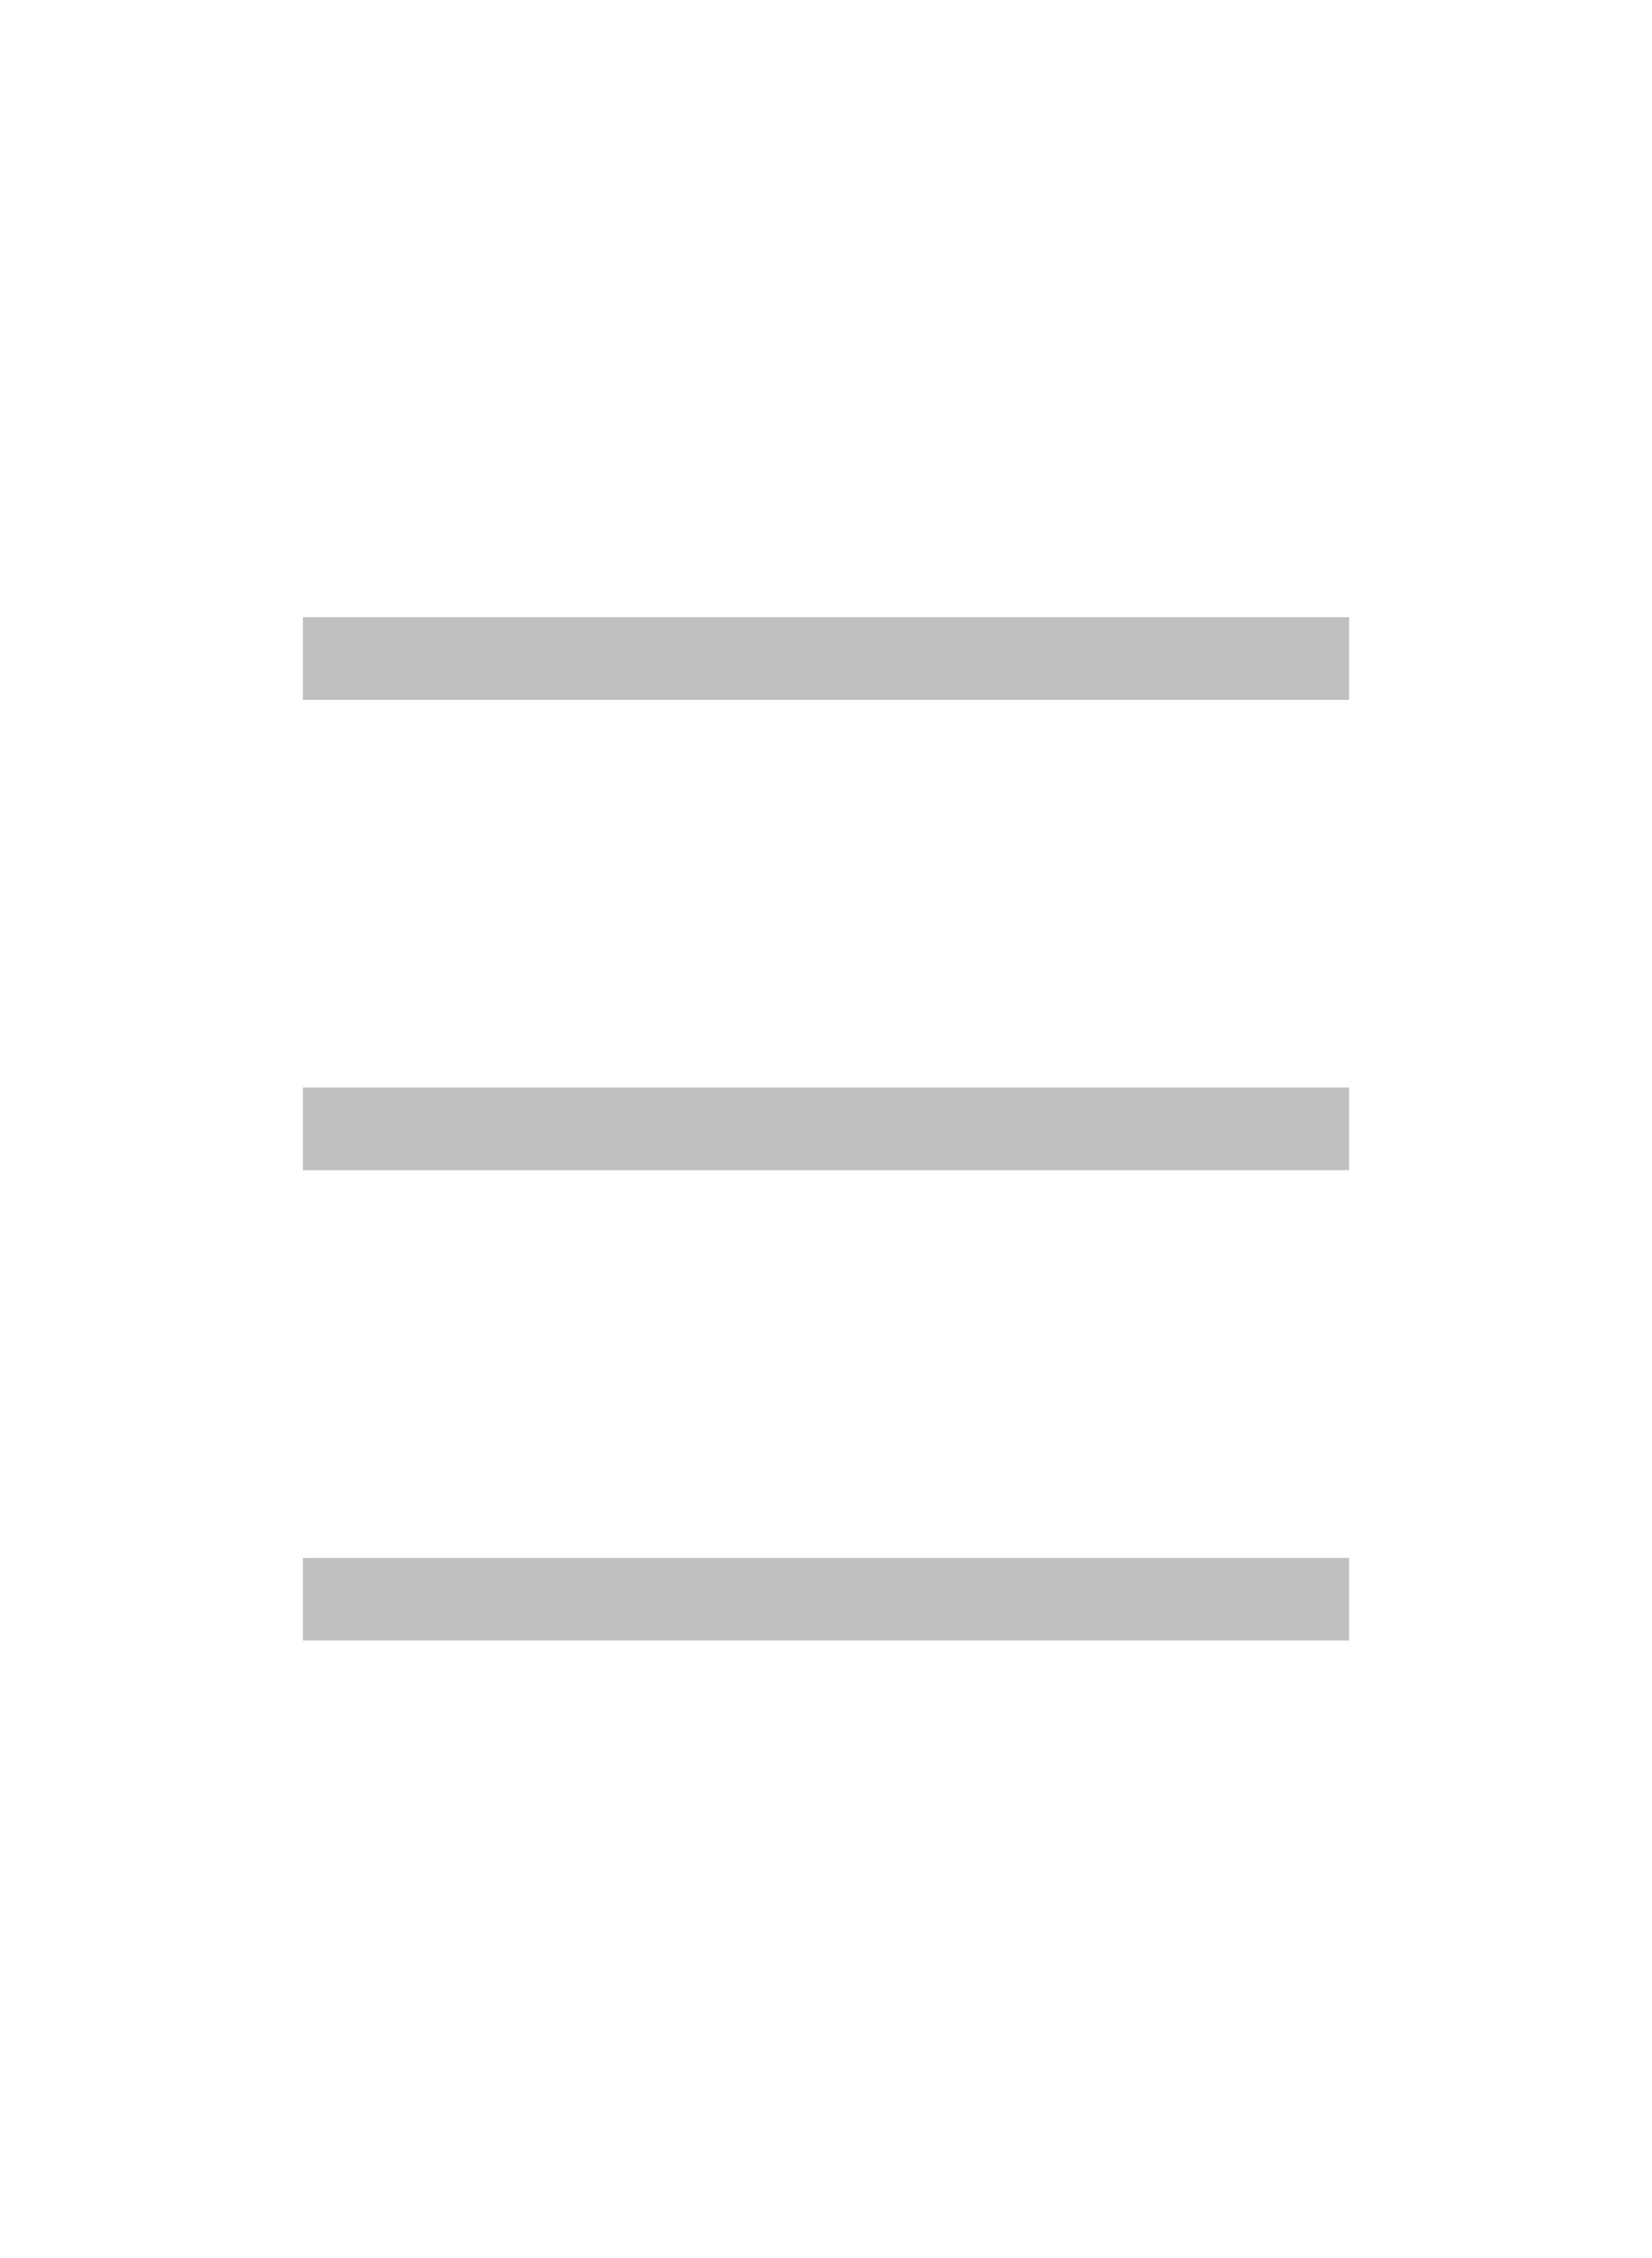 <svg width="30" height="41" viewBox="0 0 30 41" fill="none" xmlns="http://www.w3.org/2000/svg">
<path d="M6.25 11.959H23.75" stroke="#C0C0C0" stroke-width="1.5" stroke-linecap="square" stroke-linejoin="round"/>
<path d="M6.25 20.5H23.75" stroke="#C0C0C0" stroke-width="1.5" stroke-linecap="square" stroke-linejoin="round"/>
<path d="M6.25 29.041H23.75" stroke="#C0C0C0" stroke-width="1.5" stroke-linecap="square" stroke-linejoin="round"/>
</svg>
